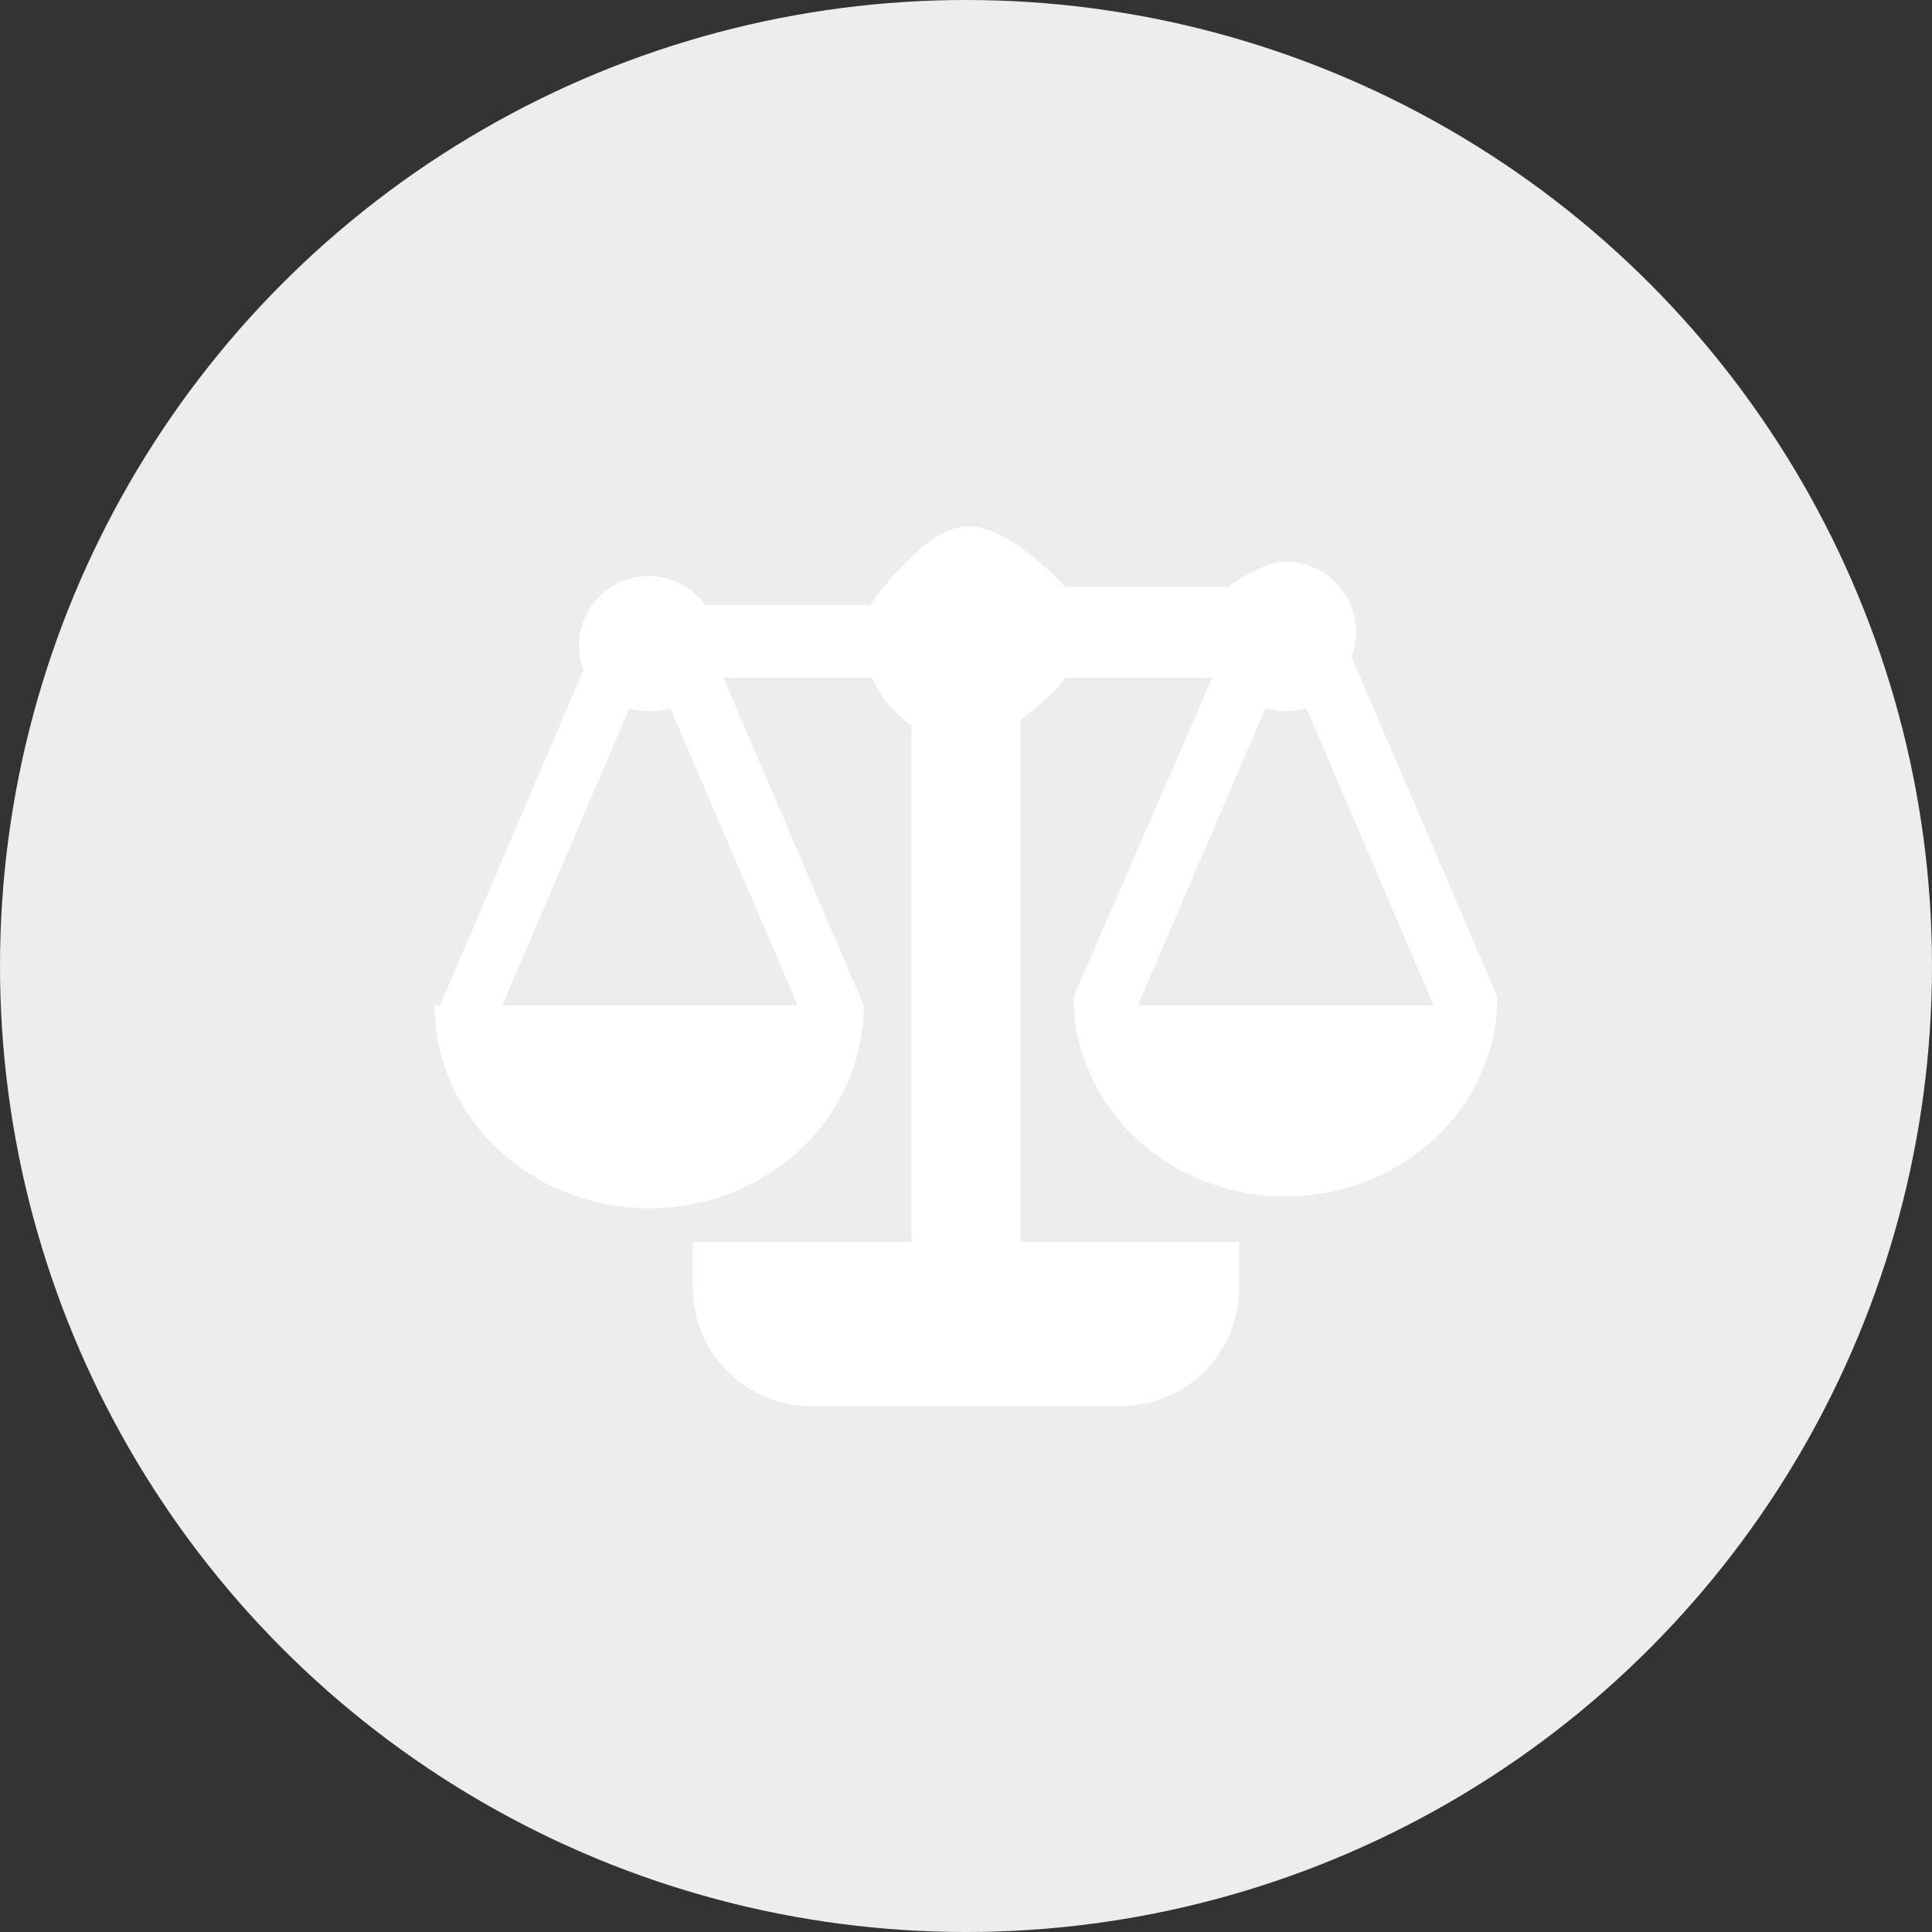 <svg id="Layer_1" data-name="Layer 1" xmlns="http://www.w3.org/2000/svg" viewBox="0 0 200 200"><rect x="0" y="0" width="200" height="200" fill="#333333" stroke="none"/><defs><style>.cls-1{fill:#ededed;}.cls-2{fill:#fff;}</style></defs><title>c1iconlegal01</title><circle class="cls-1" cx="100" cy="100" r="100"/><path class="cls-2" d="M156,104.19,140.91,69a7.21,7.21,0,0,0,.47-2.55,7.31,7.31,0,0,0-7.31-7.31c-2.45,0-5.93,2.63-5.93,2.63H111.28s-5.57-6.29-10.11-6.29-10.1,8.17-10.1,8.17H74a7.2,7.2,0,0,0-12.72,2,7.1,7.1,0,0,0,.12,4.7L46.56,105.08H46c0,11.58,9.94,21,22.21,21s22.2-9.4,22.2-21h0L75.88,71.16h15.4a11.16,11.16,0,0,0,4.07,4.91v53.51H72.73v4.78a12.22,12.22,0,0,0,12.18,12.19h32.18a12.22,12.22,0,0,0,12.18-12.19v-4.78H106.65V75.53s3.79-2.87,4.63-4.37h15.21l-14.35,33h0v0h0c0,11.43,9.83,20.69,21.93,20.69S156,115.62,156,104.19Zm-72.42.89H53L66.16,74.31a7.37,7.37,0,0,0,4.23,0Zm35.21,0L132,74.31a7.37,7.37,0,0,0,4.23,0l13.17,30.77Z" transform="translate(-1 -1)"/></svg>